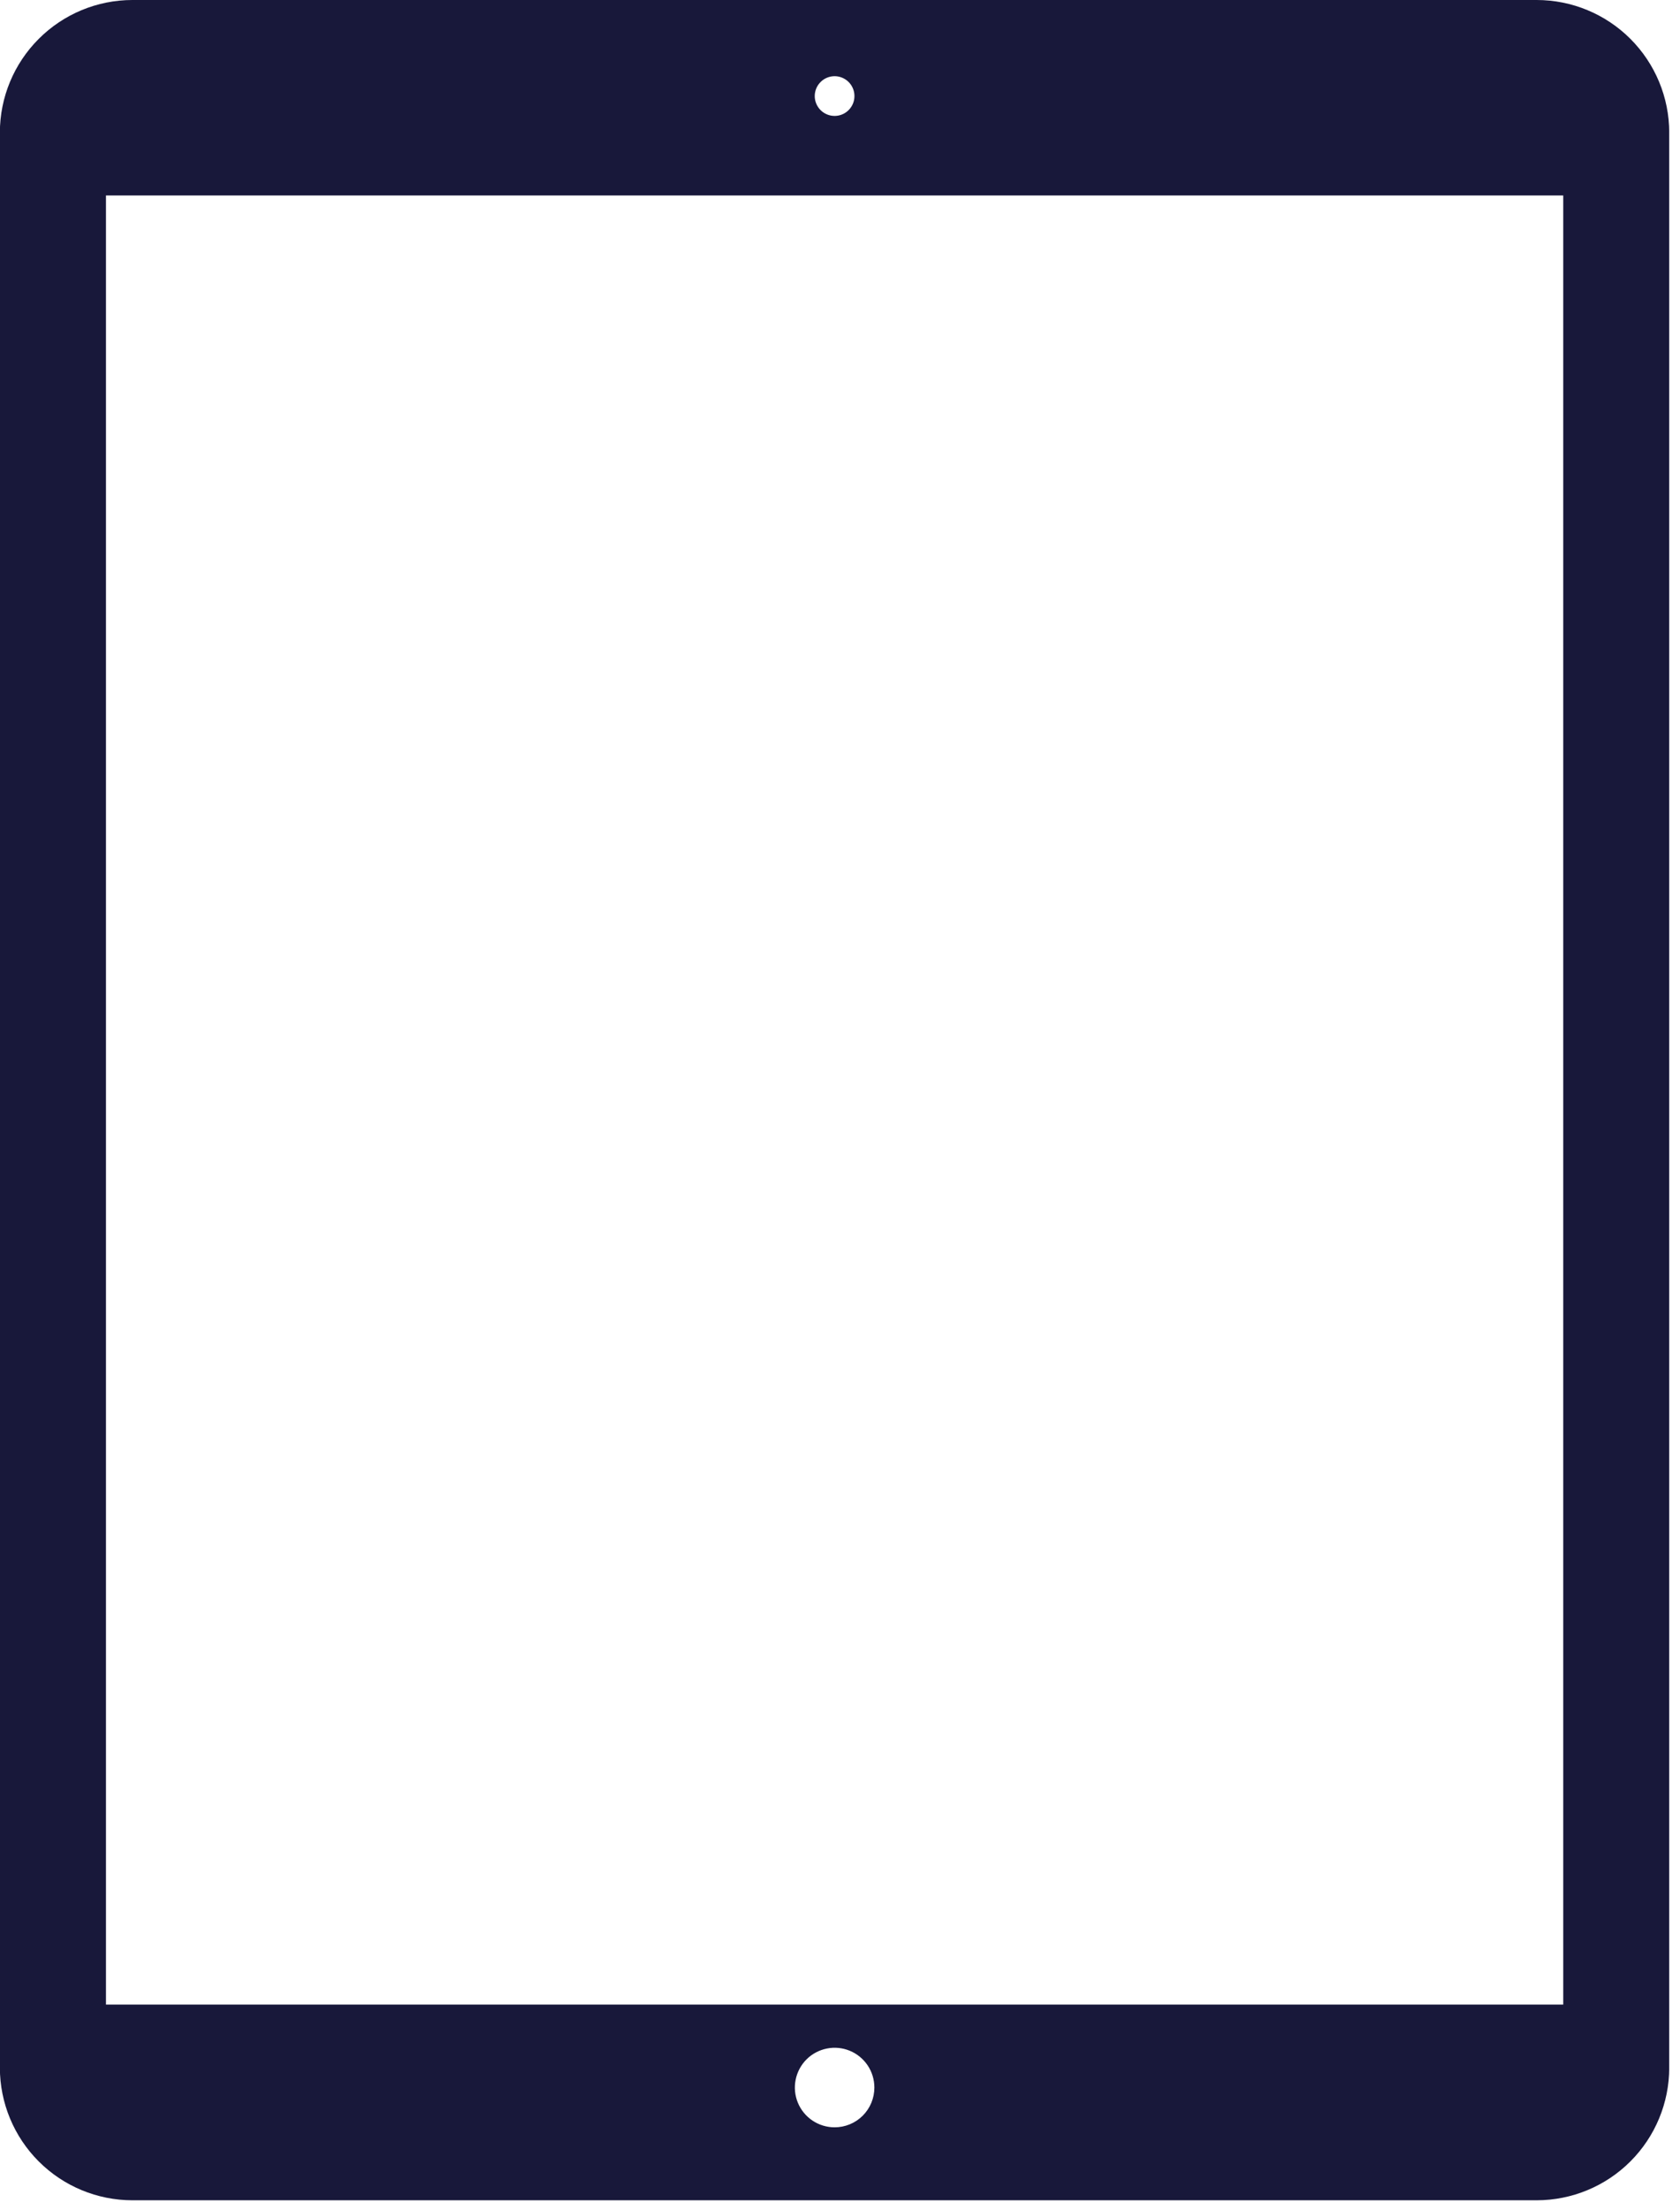 <svg xmlns="http://www.w3.org/2000/svg" width="54" height="71" viewBox="0 0 54 71" fill="none"><g clip-path="url(#clip0_125_18)"><path d="M49.395 0H4.254C3.125 0.001 2.043 0.45 1.245 1.249C0.446 2.047 -0.003 3.129 -0.004 4.258V66.428C-0.003 67.557 0.446 68.64 1.244 69.438C2.043 70.237 3.125 70.686 4.254 70.687H49.395C50.524 70.686 51.607 70.237 52.405 69.439C53.204 68.641 53.653 67.558 53.654 66.429V4.258C53.653 3.129 53.204 2.047 52.405 1.248C51.607 0.45 50.524 0.001 49.395 0ZM26.827 2.448C26.953 2.448 27.076 2.486 27.181 2.556C27.286 2.626 27.368 2.726 27.416 2.843C27.464 2.959 27.476 3.087 27.452 3.211C27.427 3.335 27.366 3.448 27.277 3.537C27.188 3.627 27.074 3.687 26.95 3.712C26.826 3.736 26.698 3.724 26.582 3.675C26.465 3.627 26.366 3.545 26.296 3.44C26.226 3.335 26.188 3.212 26.188 3.086C26.188 2.917 26.256 2.754 26.376 2.635C26.495 2.515 26.658 2.448 26.827 2.448ZM26.827 68.343C26.574 68.343 26.327 68.268 26.117 68.128C25.907 67.987 25.743 67.788 25.646 67.554C25.55 67.32 25.524 67.064 25.574 66.816C25.623 66.568 25.745 66.34 25.923 66.161C26.102 65.983 26.33 65.861 26.578 65.812C26.826 65.762 27.083 65.788 27.316 65.884C27.55 65.981 27.749 66.145 27.89 66.355C28.03 66.565 28.105 66.812 28.105 67.065C28.105 67.233 28.072 67.399 28.008 67.554C27.944 67.709 27.85 67.85 27.731 67.969C27.612 68.088 27.471 68.182 27.316 68.246C27.161 68.31 26.995 68.343 26.827 68.343ZM50.247 64.4H3.406V6.28H50.247V64.4Z" fill="#18183A"></path></g><defs><clipPath id="clip0_125_18"><rect width="53.652" height="70.688" fill="white"></rect></clipPath></defs></svg>